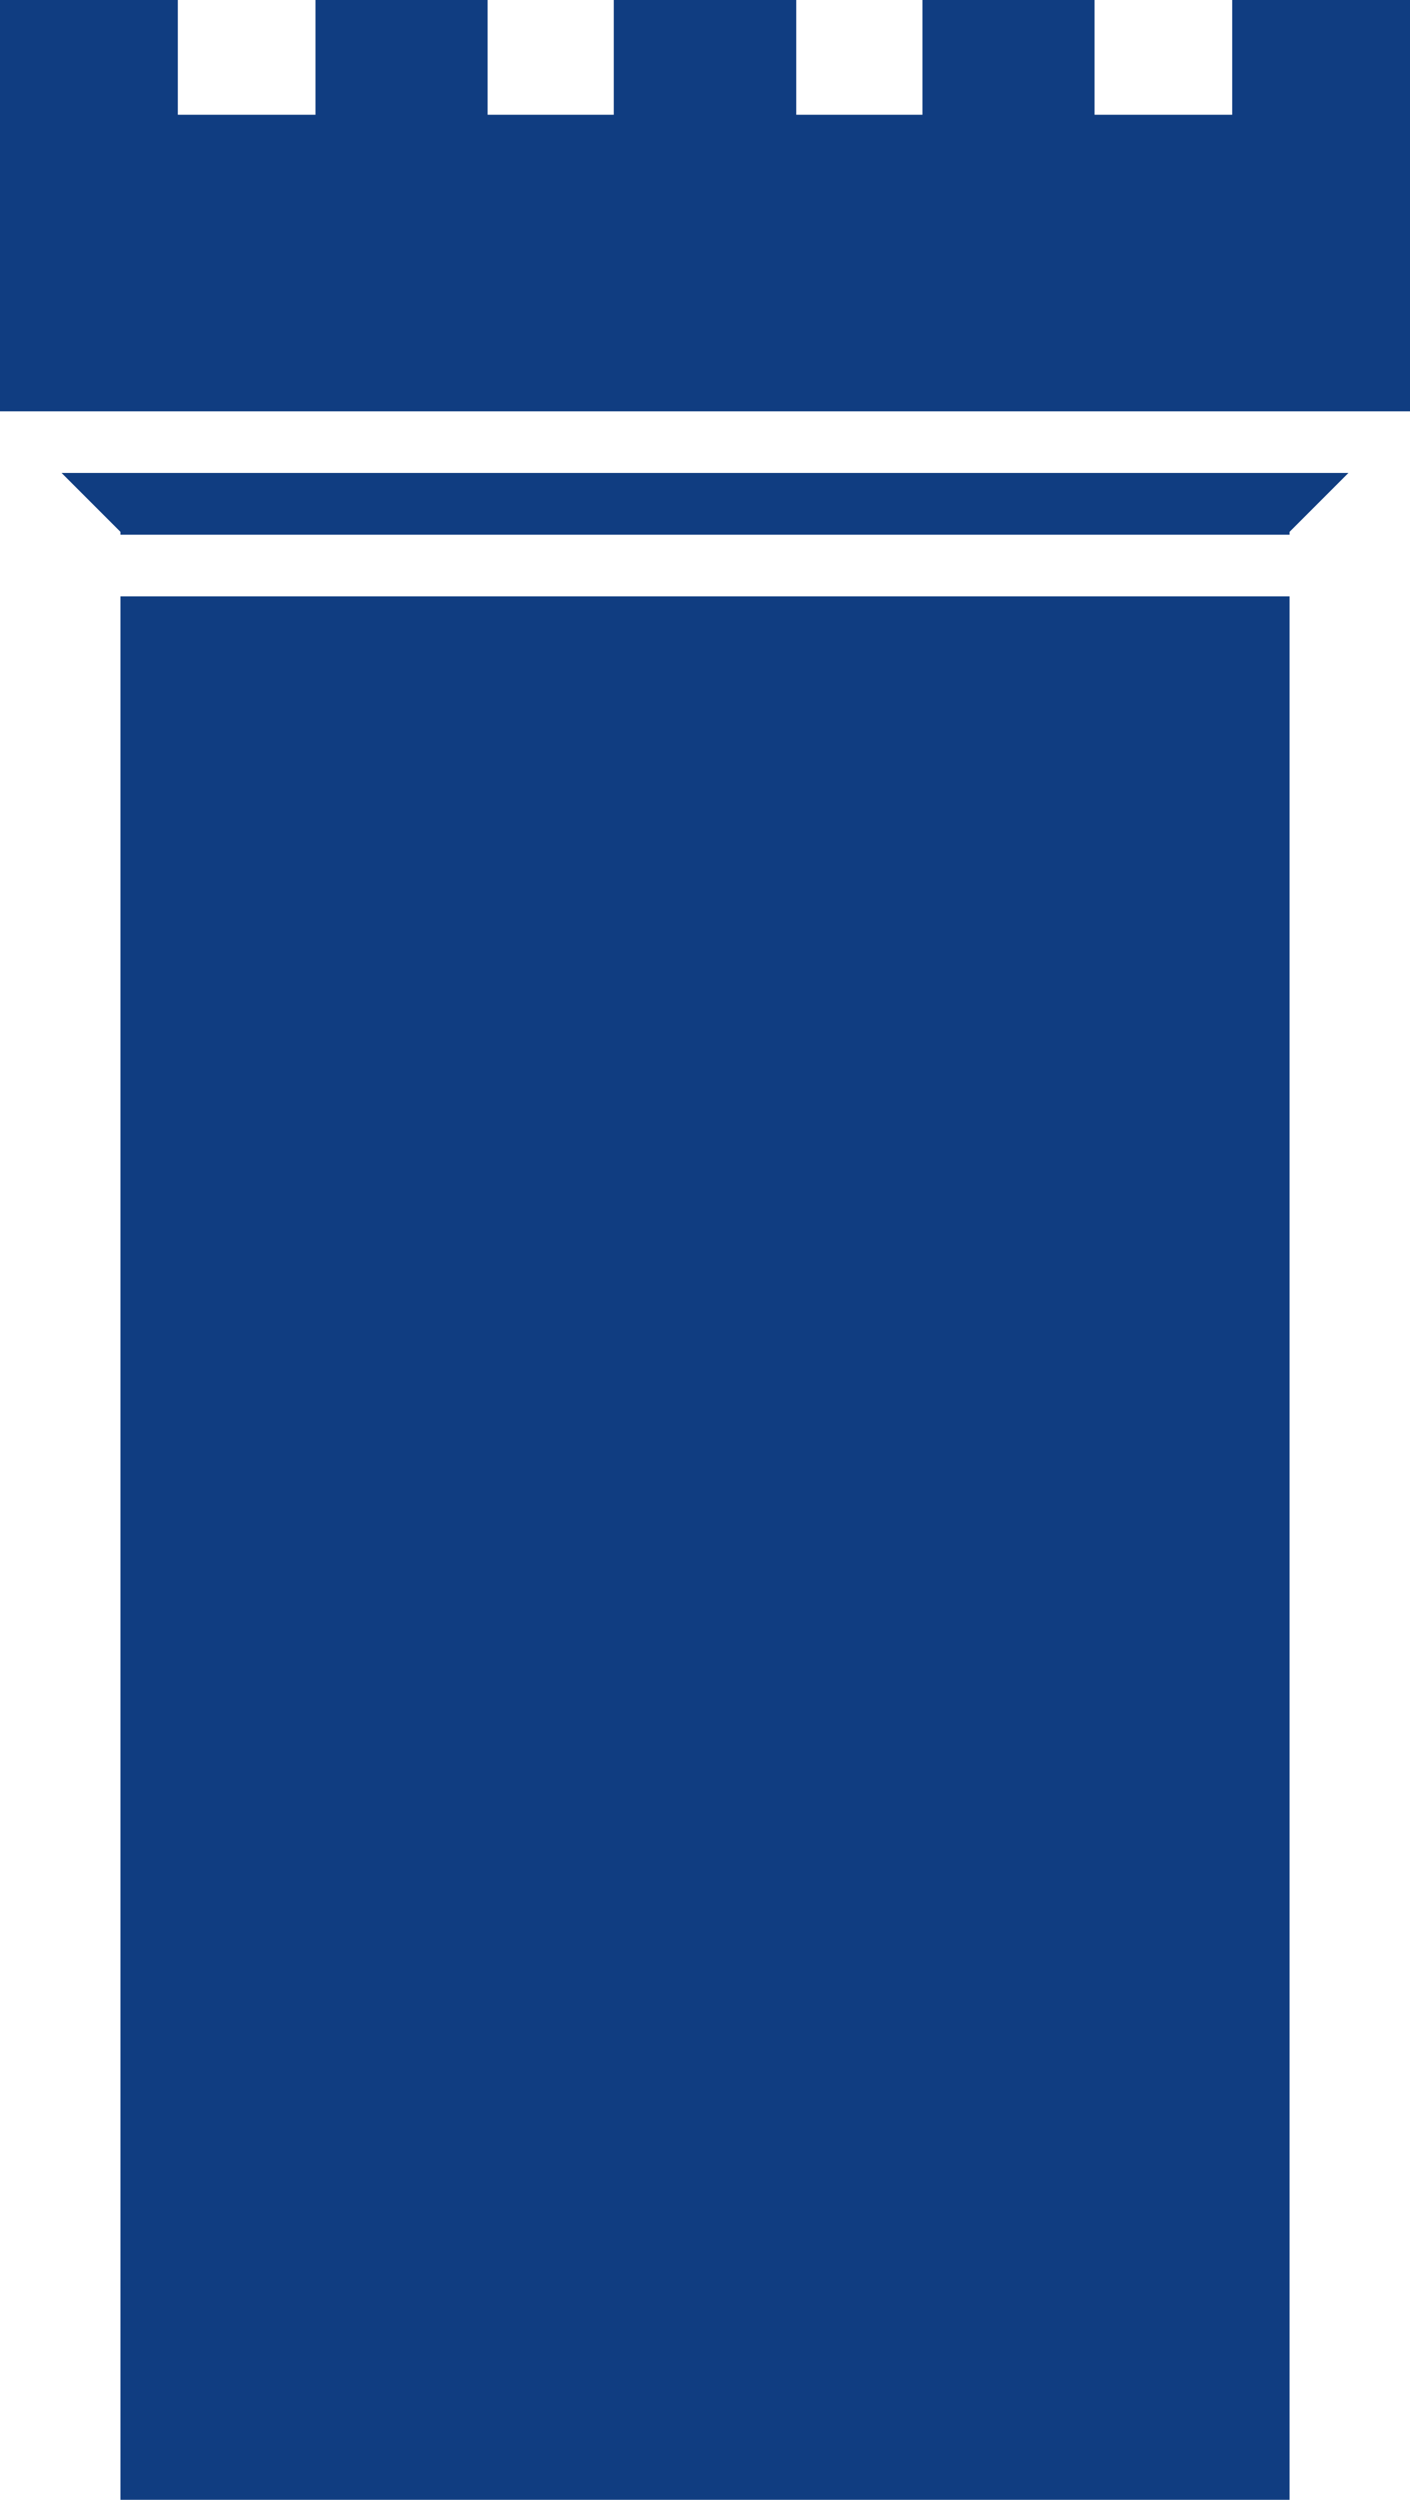 <?xml version="1.0" encoding="UTF-8" standalone="no"?><svg xmlns="http://www.w3.org/2000/svg" xmlns:xlink="http://www.w3.org/1999/xlink" fill="#000000" height="409.3" preserveAspectRatio="xMidYMid meet" version="1" viewBox="0.0 0.0 231.0 409.3" width="231" zoomAndPan="magnify"><defs><clipPath id="a"><path d="M 0 0 L 231.012 0 L 231.012 68 L 0 68 Z M 0 0"/></clipPath><clipPath id="b"><path d="M 19 97 L 212 97 L 212 409.328 L 19 409.328 Z M 19 97"/></clipPath></defs><g><g id="change1_2"><path d="M 10.09 77.438 L 19.734 87.082 L 19.734 87.551 L 211.27 87.551 L 211.27 87.082 L 220.914 77.438 L 10.09 77.438" fill="#103d81"/></g><g clip-path="url(#a)" id="change1_3"><path d="M 231.008 -0.004 L 201.871 -0.004 L 201.871 18.789 L 179.316 18.789 L 179.316 -0.004 L 151.125 -0.004 L 151.125 18.789 L 130.449 18.789 L 130.449 -0.004 L 100.555 -0.004 L 100.555 18.789 L 79.883 18.789 L 79.883 -0.004 L 51.688 -0.004 L 51.688 18.789 L 29.133 18.789 L 29.133 -0.004 L 0 -0.004 L 0 67.348 L 231.008 67.348 L 231.008 -0.004" fill="#103d81"/></g><g clip-path="url(#b)" id="change1_1"><path d="M 19.734 97.641 L 19.734 409.328 L 211.27 409.328 L 211.27 97.641 L 19.734 97.641" fill="#103d81"/></g></g></svg>
